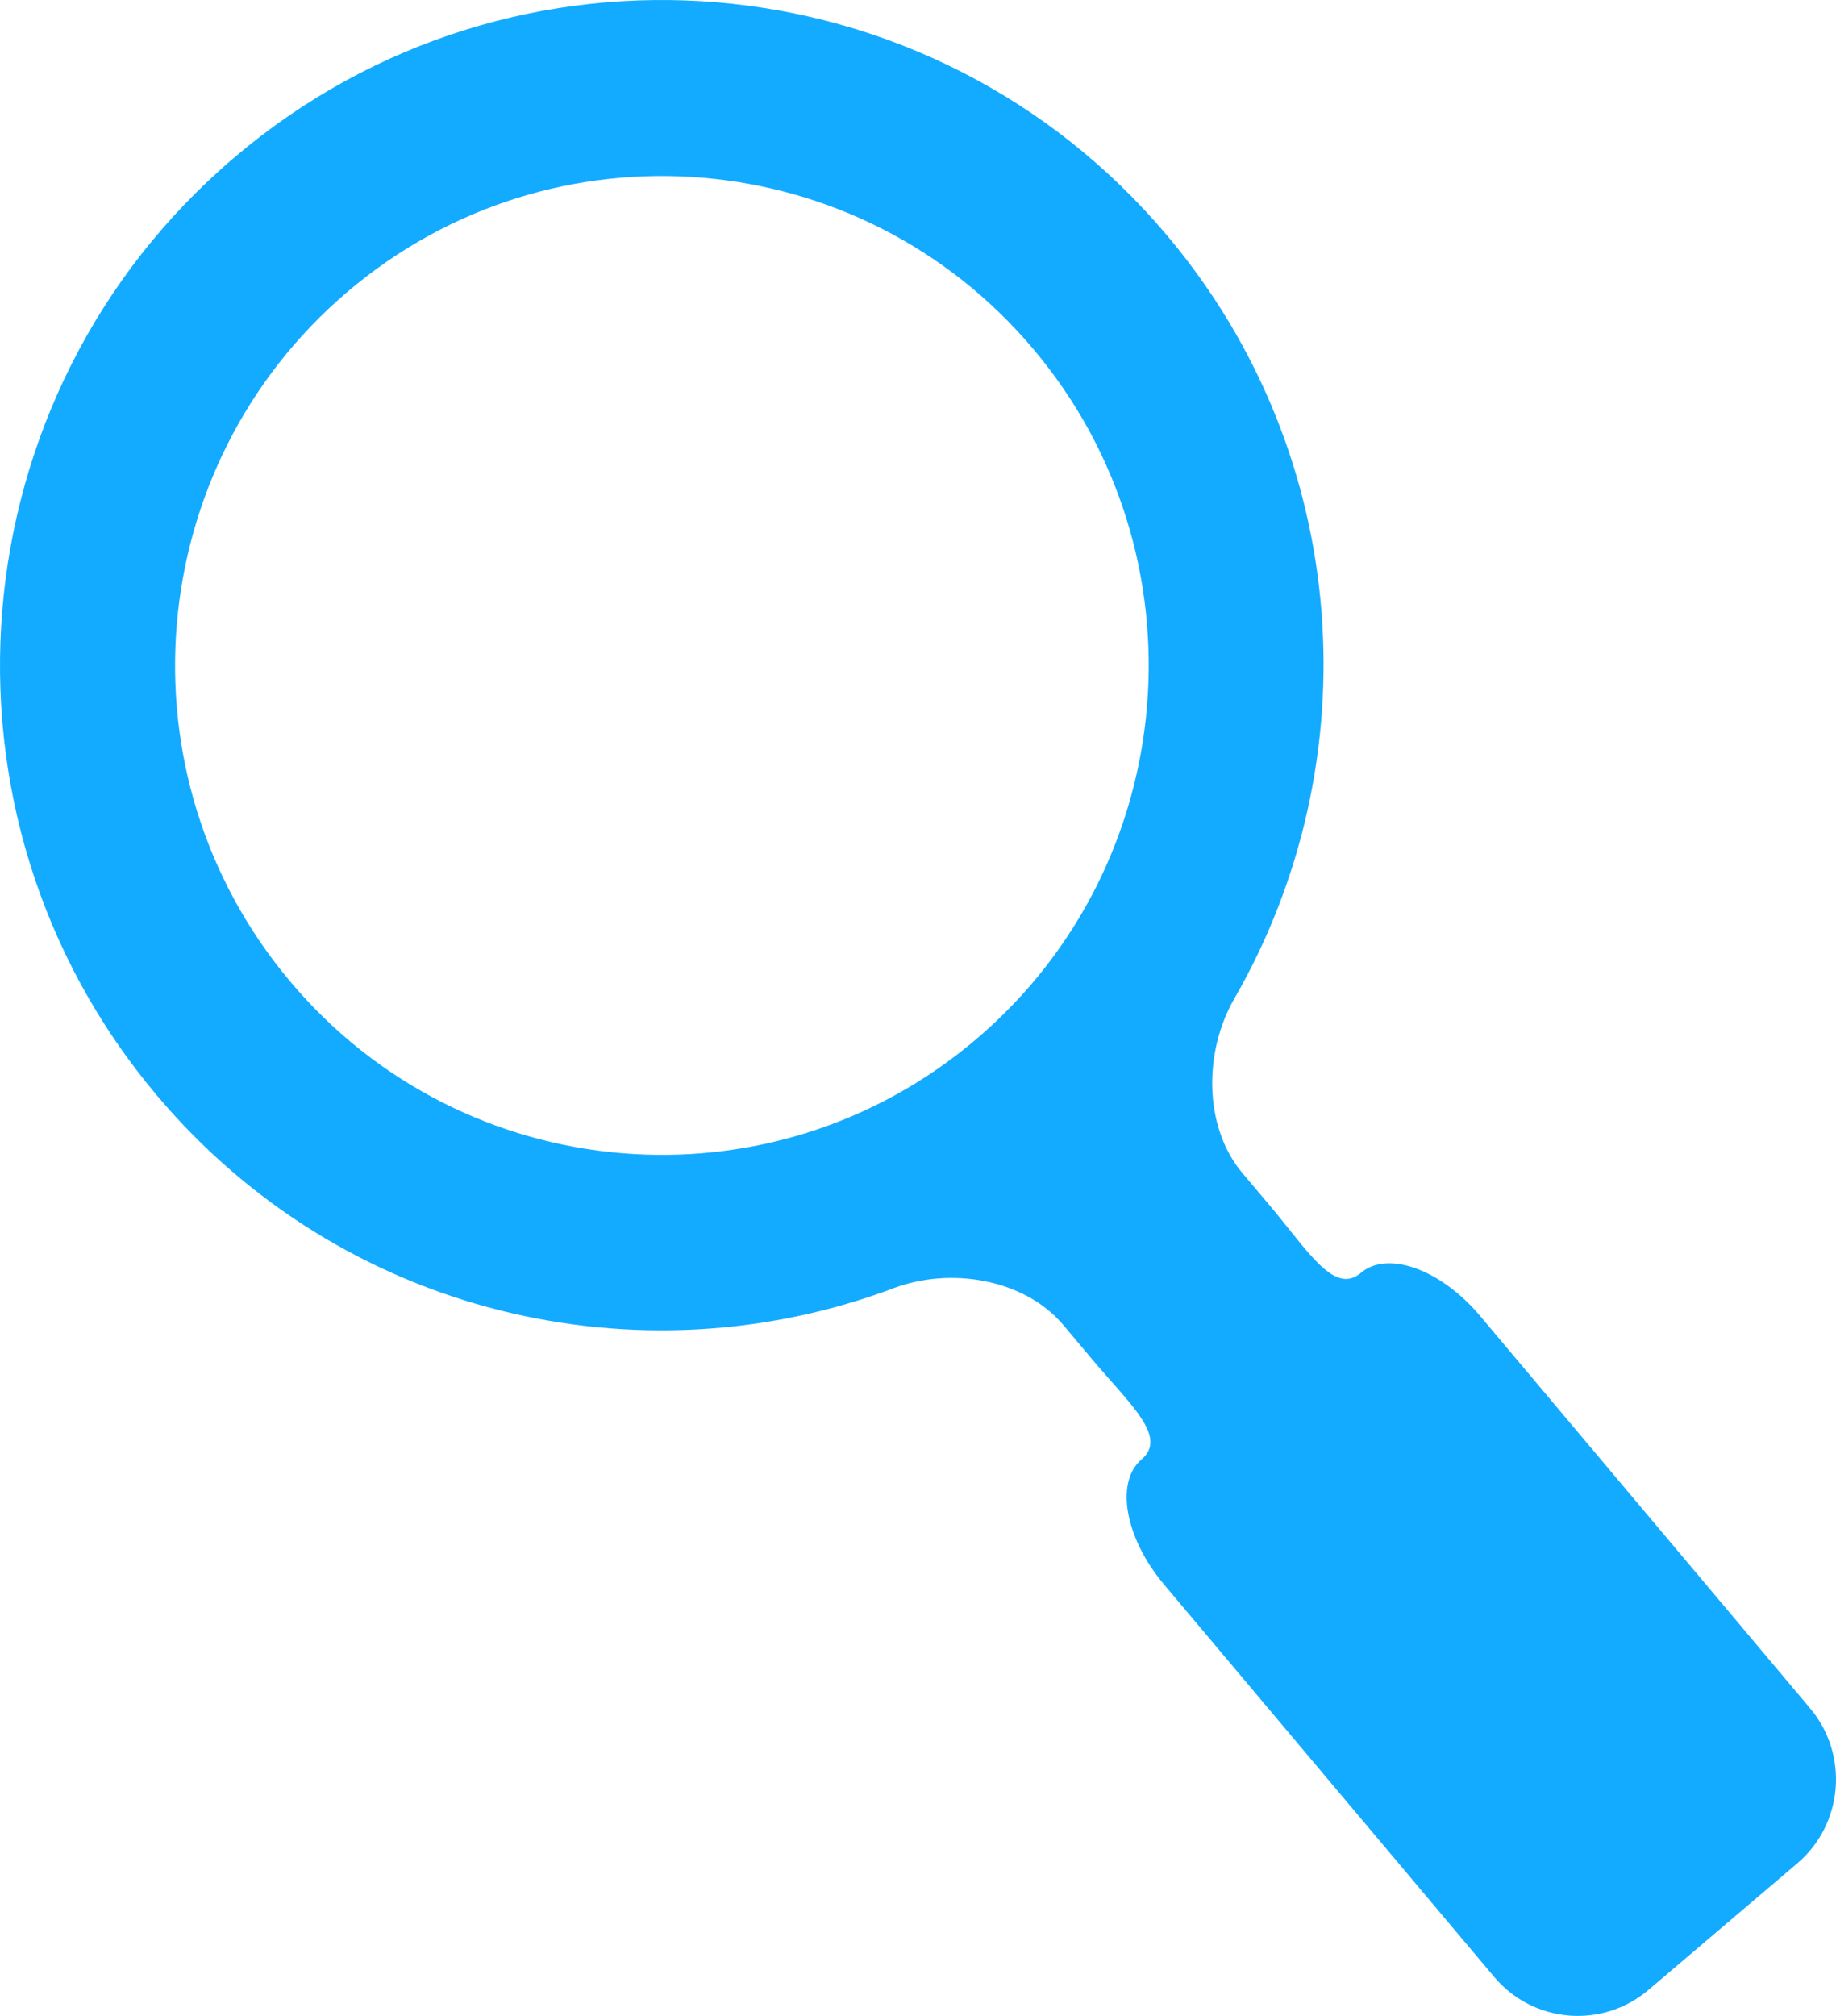 <svg width="41" height="45" viewBox="0 0 41 45" fill="none" xmlns="http://www.w3.org/2000/svg">
<path d="M5.237 3.512C11.471 -1.785 20.796 -1.001 26.067 5.262C30.21 10.185 30.606 17.02 27.562 22.295C26.884 23.469 26.872 25.149 27.744 26.185L28.363 26.919C29.234 27.956 29.801 28.916 30.395 28.41C30.99 27.906 32.178 28.337 33.051 29.373L40.422 38.133C41.294 39.169 41.165 40.72 40.133 41.597L36.813 44.419C35.782 45.296 34.238 45.165 33.366 44.129L25.995 35.37C25.122 34.333 24.897 33.083 25.492 32.578C26.086 32.073 25.237 31.352 24.366 30.316L23.748 29.581C22.876 28.545 21.226 28.278 19.96 28.754C14.28 30.893 7.638 29.366 3.496 24.443C-1.777 18.181 -0.996 8.808 5.237 3.512ZM23.082 7.8C19.205 3.192 12.345 2.616 7.762 6.512C3.177 10.408 2.603 17.302 6.48 21.909C10.357 26.516 17.216 27.092 21.801 23.196C26.385 19.3 26.959 12.407 23.082 7.8Z" fill="#13ABFF"/>
</svg>
